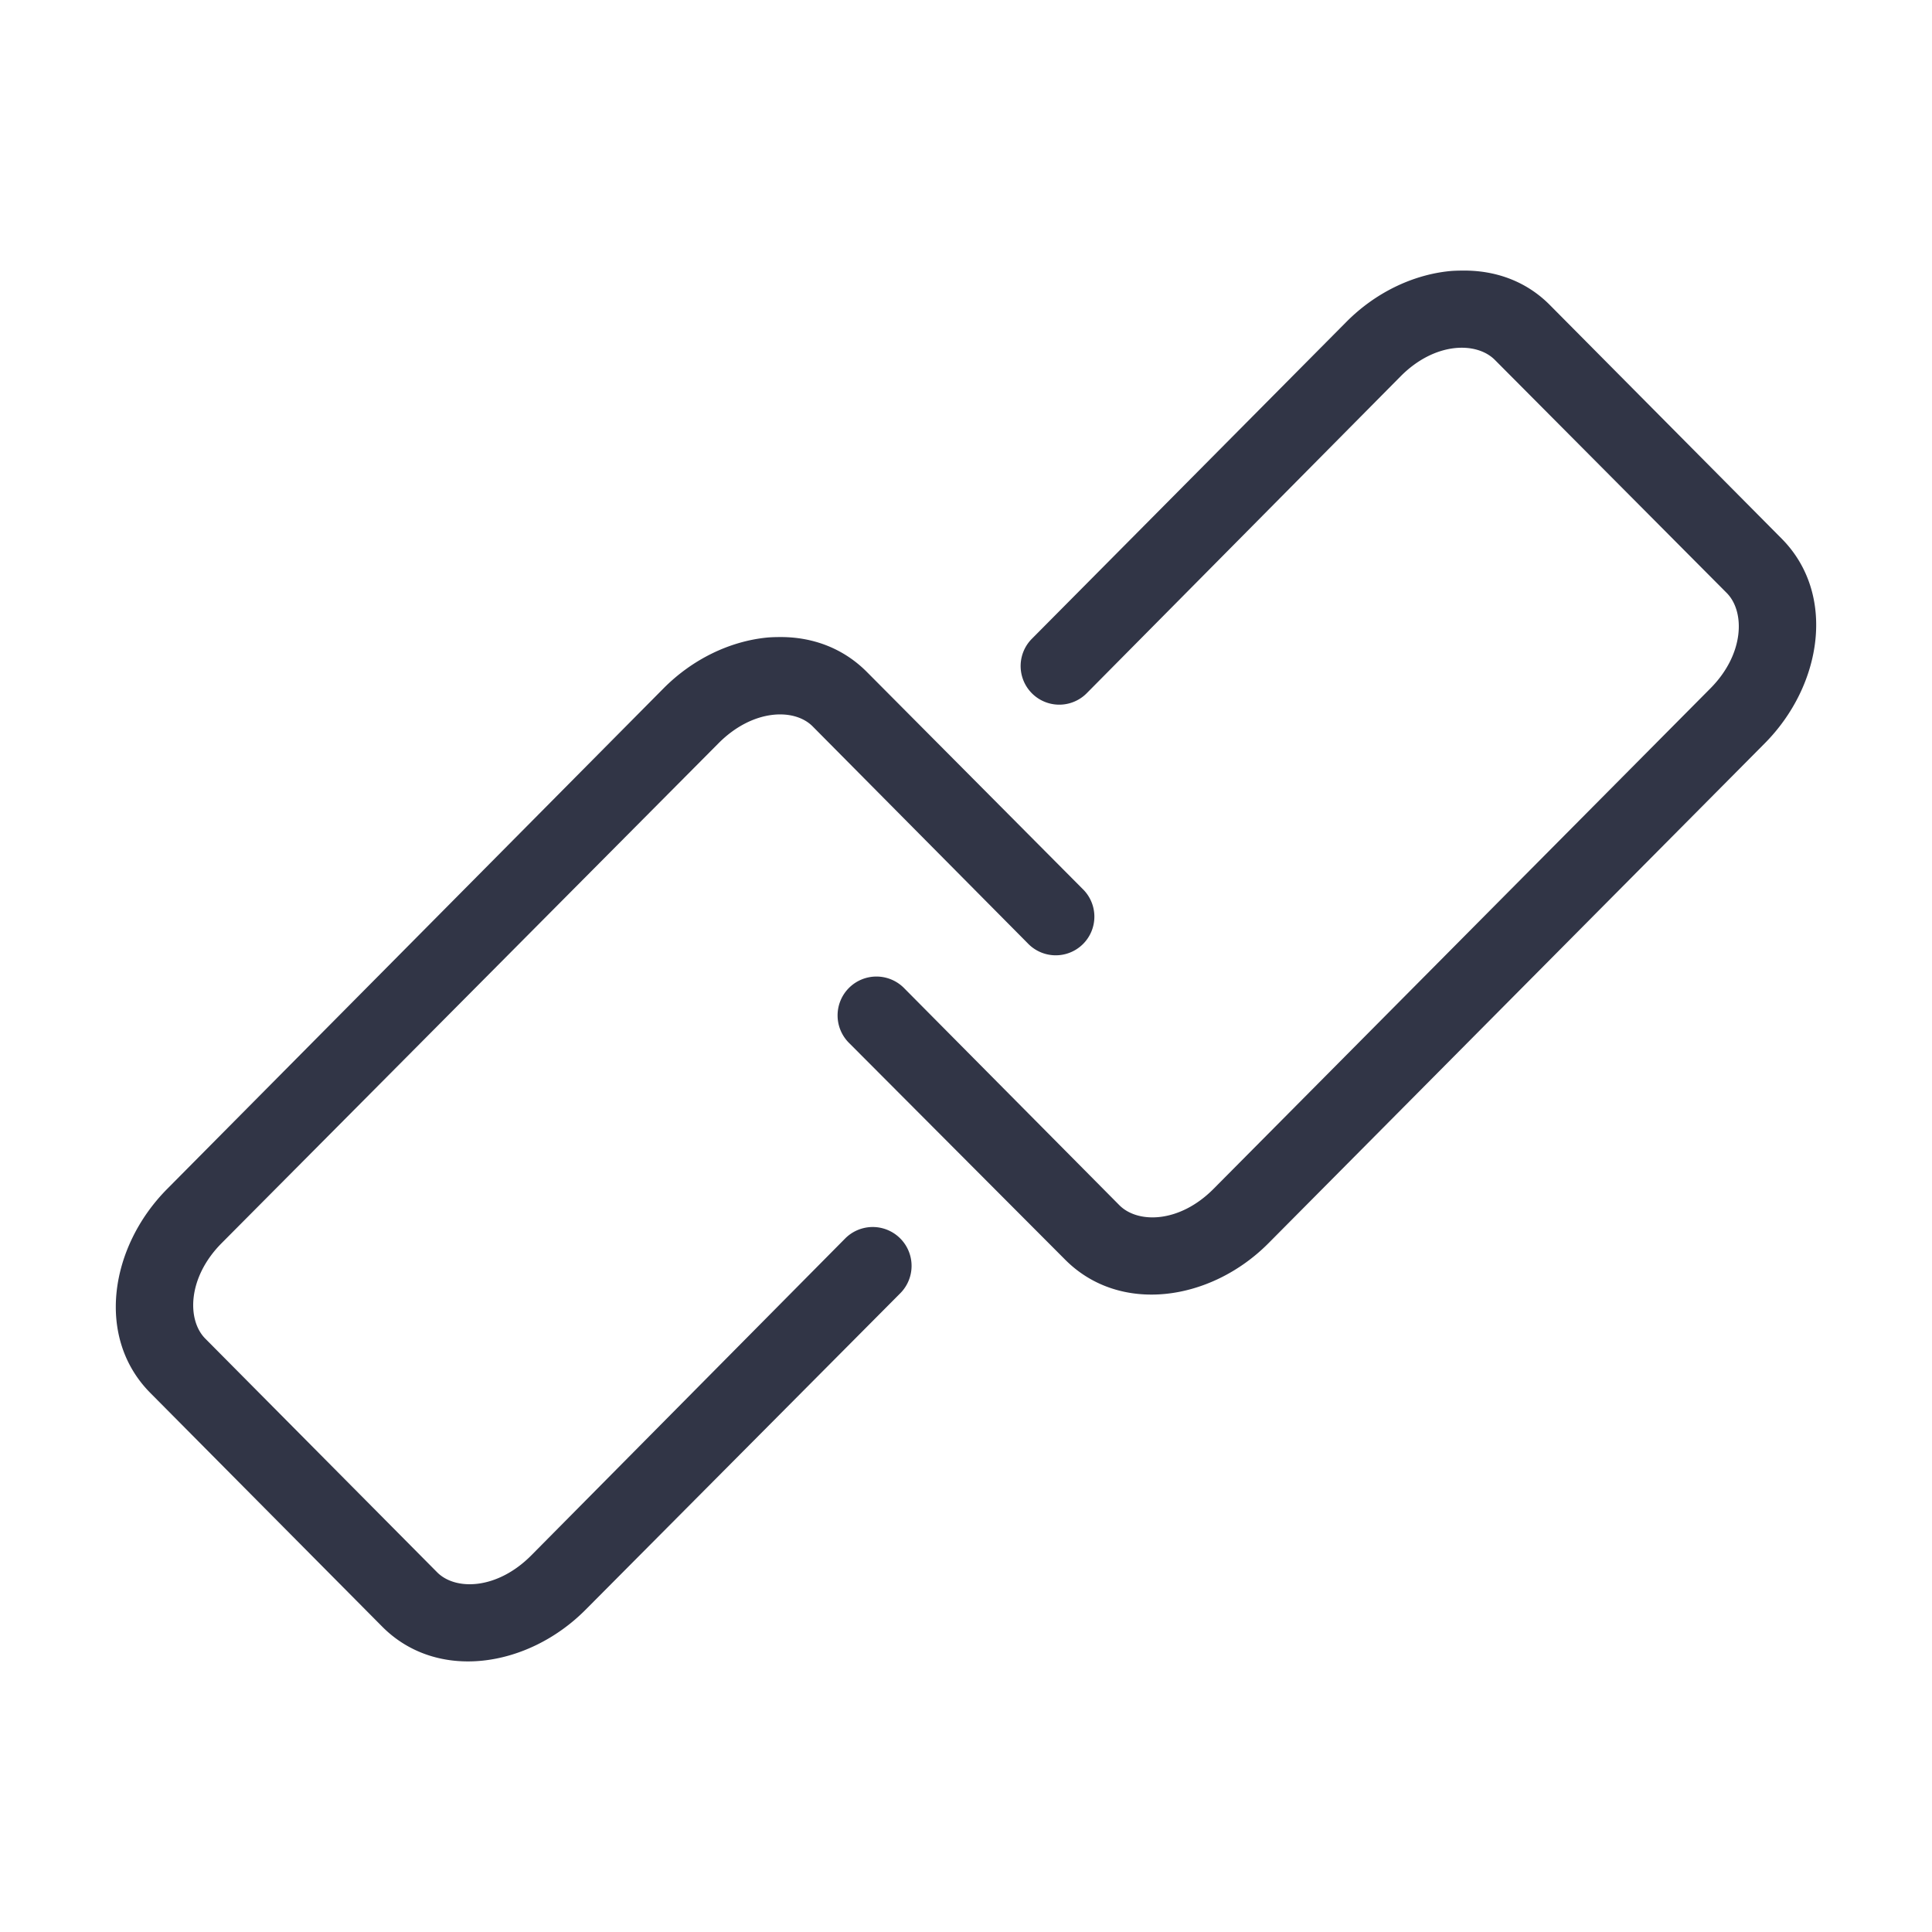 <?xml version="1.0" encoding="UTF-8" standalone="no"?>
<svg
   xmlns:dc="http://purl.org/dc/elements/1.1/"
   xmlns:cc="http://creativecommons.org/ns#"
   xmlns:rdf="http://www.w3.org/1999/02/22-rdf-syntax-ns#"
   xmlns:svg="http://www.w3.org/2000/svg"
   xmlns="http://www.w3.org/2000/svg"
   xmlns:sodipodi="http://sodipodi.sourceforge.net/DTD/sodipodi-0.dtd"
   xmlns:inkscape="http://www.inkscape.org/namespaces/inkscape"
   version="1.1"
   x="0px"
   y="0px"
   viewBox="0 0 100 100"
   id="svg2733"
   sodipodi:docname="links.svg"
   width="100"
   height="100"
   inkscape:version="0.92.4 (5da689c313, 2019-01-14)">
  <defs
     id="defs2737" />
  <sodipodi:namedview
     pagecolor="#ffffff"
     bordercolor="#666666"
     borderopacity="1"
     objecttolerance="10"
     gridtolerance="10"
     guidetolerance="10"
     inkscape:pageopacity="0"
     inkscape:pageshadow="2"
     inkscape:window-width="1920"
     inkscape:window-height="1103"
     id="namedview2735"
     showgrid="false"
     inkscape:zoom="1.888"
     inkscape:cx="50"
     inkscape:cy="62.5"
     inkscape:window-x="0"
     inkscape:window-y="27"
     inkscape:window-maximized="1"
     inkscape:current-layer="svg2733" />
  <g
     transform="translate(-9.2380714e-6,-952.357)"
     id="g2727"
     style="fill:#313546;fill-opacity:1">
    <path
       style="color:#000000;font-style:normal;font-variant:normal;font-weight:normal;font-stretch:normal;font-size:medium;line-height:normal;font-family:Sans;-inkscape-font-specification:Sans;text-indent:0;text-align:start;text-decoration:none;text-decoration-line:none;letter-spacing:normal;word-spacing:normal;text-transform:none;writing-mode:lr-tb;direction:ltr;baseline-shift:baseline;text-anchor:start;display:inline;overflow:visible;visibility:visible;opacity:1;fill:#313546;fill-opacity:1;stroke:none;stroke-width:4;marker:none;enable-background:accumulate"
       d="M 75.719,14 C 75.482,14.002 75.239,14.006 75,14.031 c -1.909,0.199 -3.824,1.125 -5.312,2.625 L 53.406,33.062 A 2,2 0 1 0 56.25,35.875 L 72.5,19.469 c 1.768,-1.78 3.922,-1.803 4.875,-0.844 l 12,12.062 c 0.953,0.96 0.924,3.157 -0.844,4.938 L 62.812,61.531 c -1.768,1.781 -3.922,1.803 -4.875,0.844 L 46.812,51.156 A 2.011,2.011 0 1 0 43.969,54 L 55.125,65.188 c 2.843,2.864 7.554,2.155 10.531,-0.844 l 25.688,-25.875 c 2.978,-2.999 3.718,-7.73 0.875,-10.594 l -12,-12.094 C 78.975,14.528 77.379,13.985 75.719,14 Z M 40.375,32.969 c -0.237,0.001 -0.48,0.006 -0.719,0.031 -1.909,0.199 -3.824,1.125 -5.312,2.625 L 8.656,61.531 c -2.978,2.999 -3.718,7.698 -0.875,10.562 l 12,12.094 c 2.843,2.864 7.554,2.124 10.531,-0.875 L 46.594,66.938 A 2.011,2.011 0 0 0 43.75,64.094 L 27.5,80.5 c -1.768,1.78 -3.922,1.835 -4.875,0.875 l -12,-12.094 c -0.953,-0.96 -0.924,-3.157 0.844,-4.938 l 25.719,-25.875 c 1.768,-1.78 3.922,-1.835 4.875,-0.875 L 53.188,48.812 A 2,2 0 1 0 56.031,46 L 44.875,34.781 c -1.244,-1.253 -2.84,-1.821 -4.5,-1.812 z"
       transform="translate(0,952.362)"
       id="path2725"
       inkscape:connector-curvature="0" />
  </g>
</svg>
